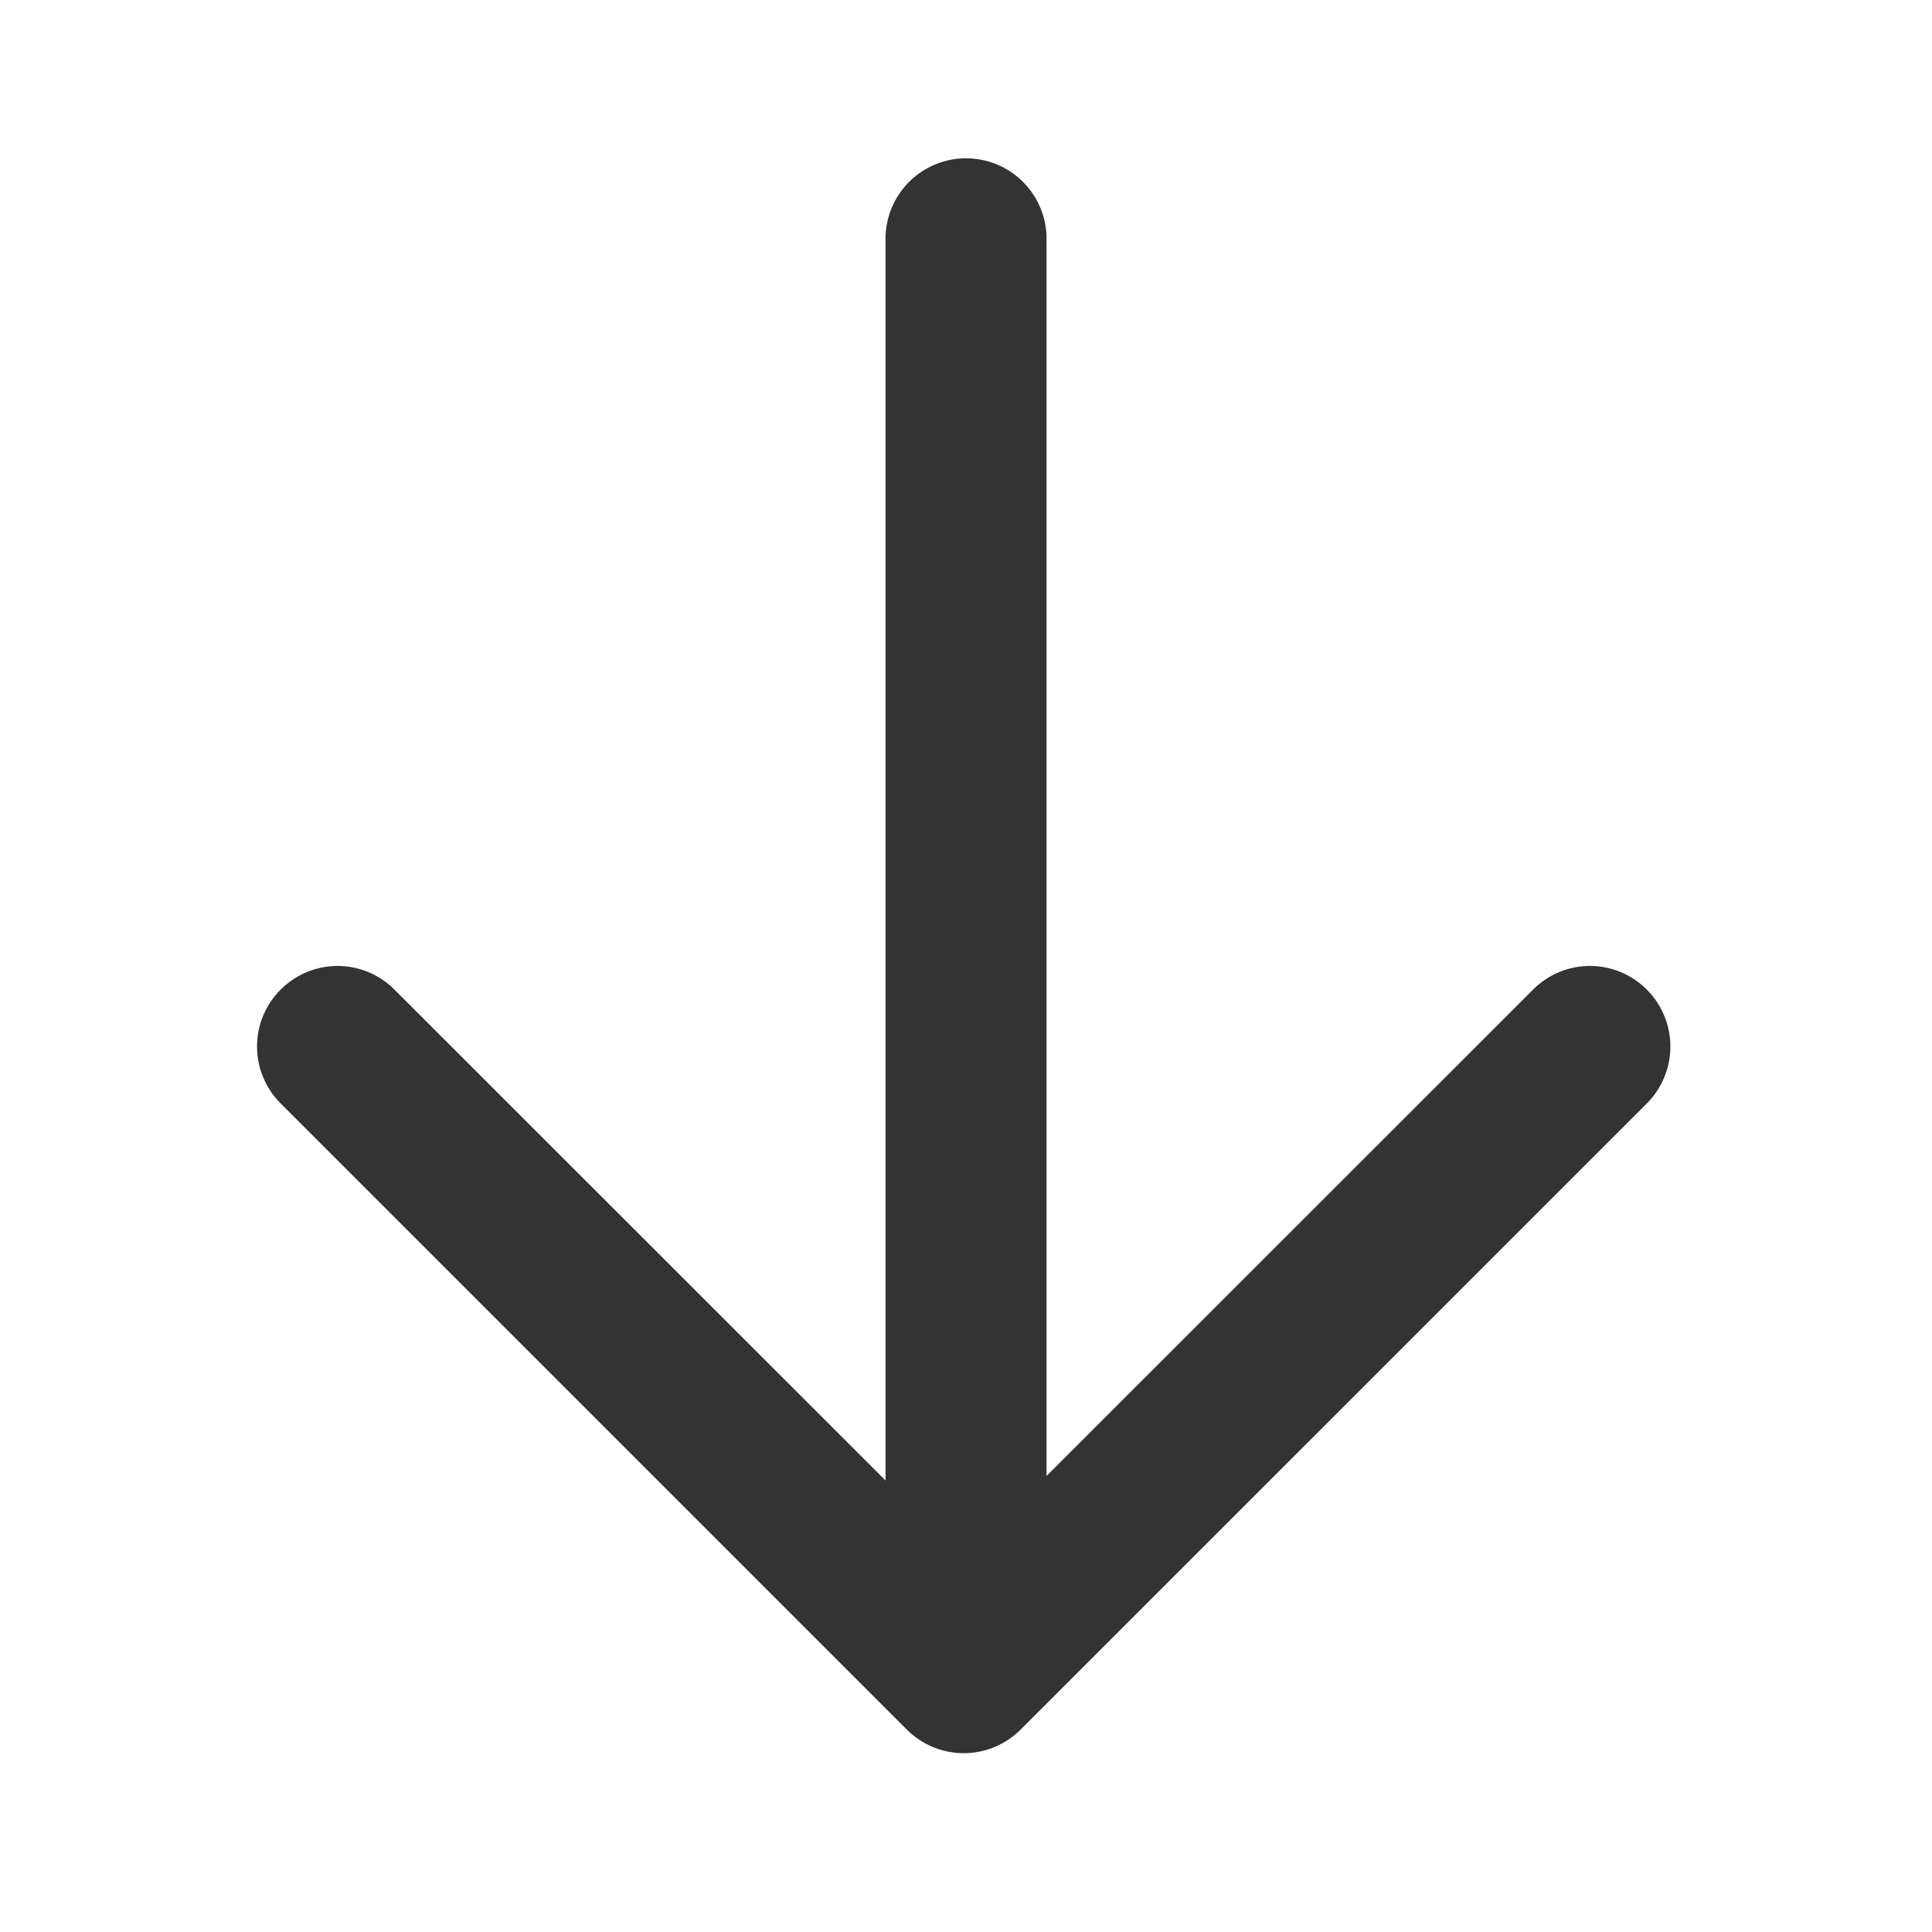 <svg xmlns="http://www.w3.org/2000/svg" width="22" height="22"><g fill="none" fill-rule="evenodd"><path d="M22 0v22H0V0z"/><path fill="#333" d="M18.753 12.565l-7.131 7.13a.916.916 0 01-1.296 0l-7.13-7.13a.915.915 0 010-1.296.914.914 0 011.296 0l5.592 5.59V2.75a.917.917 0 111.833 0v14.057l5.54-5.538a.914.914 0 011.296 0 .918.918 0 010 1.296z"/></g></svg>